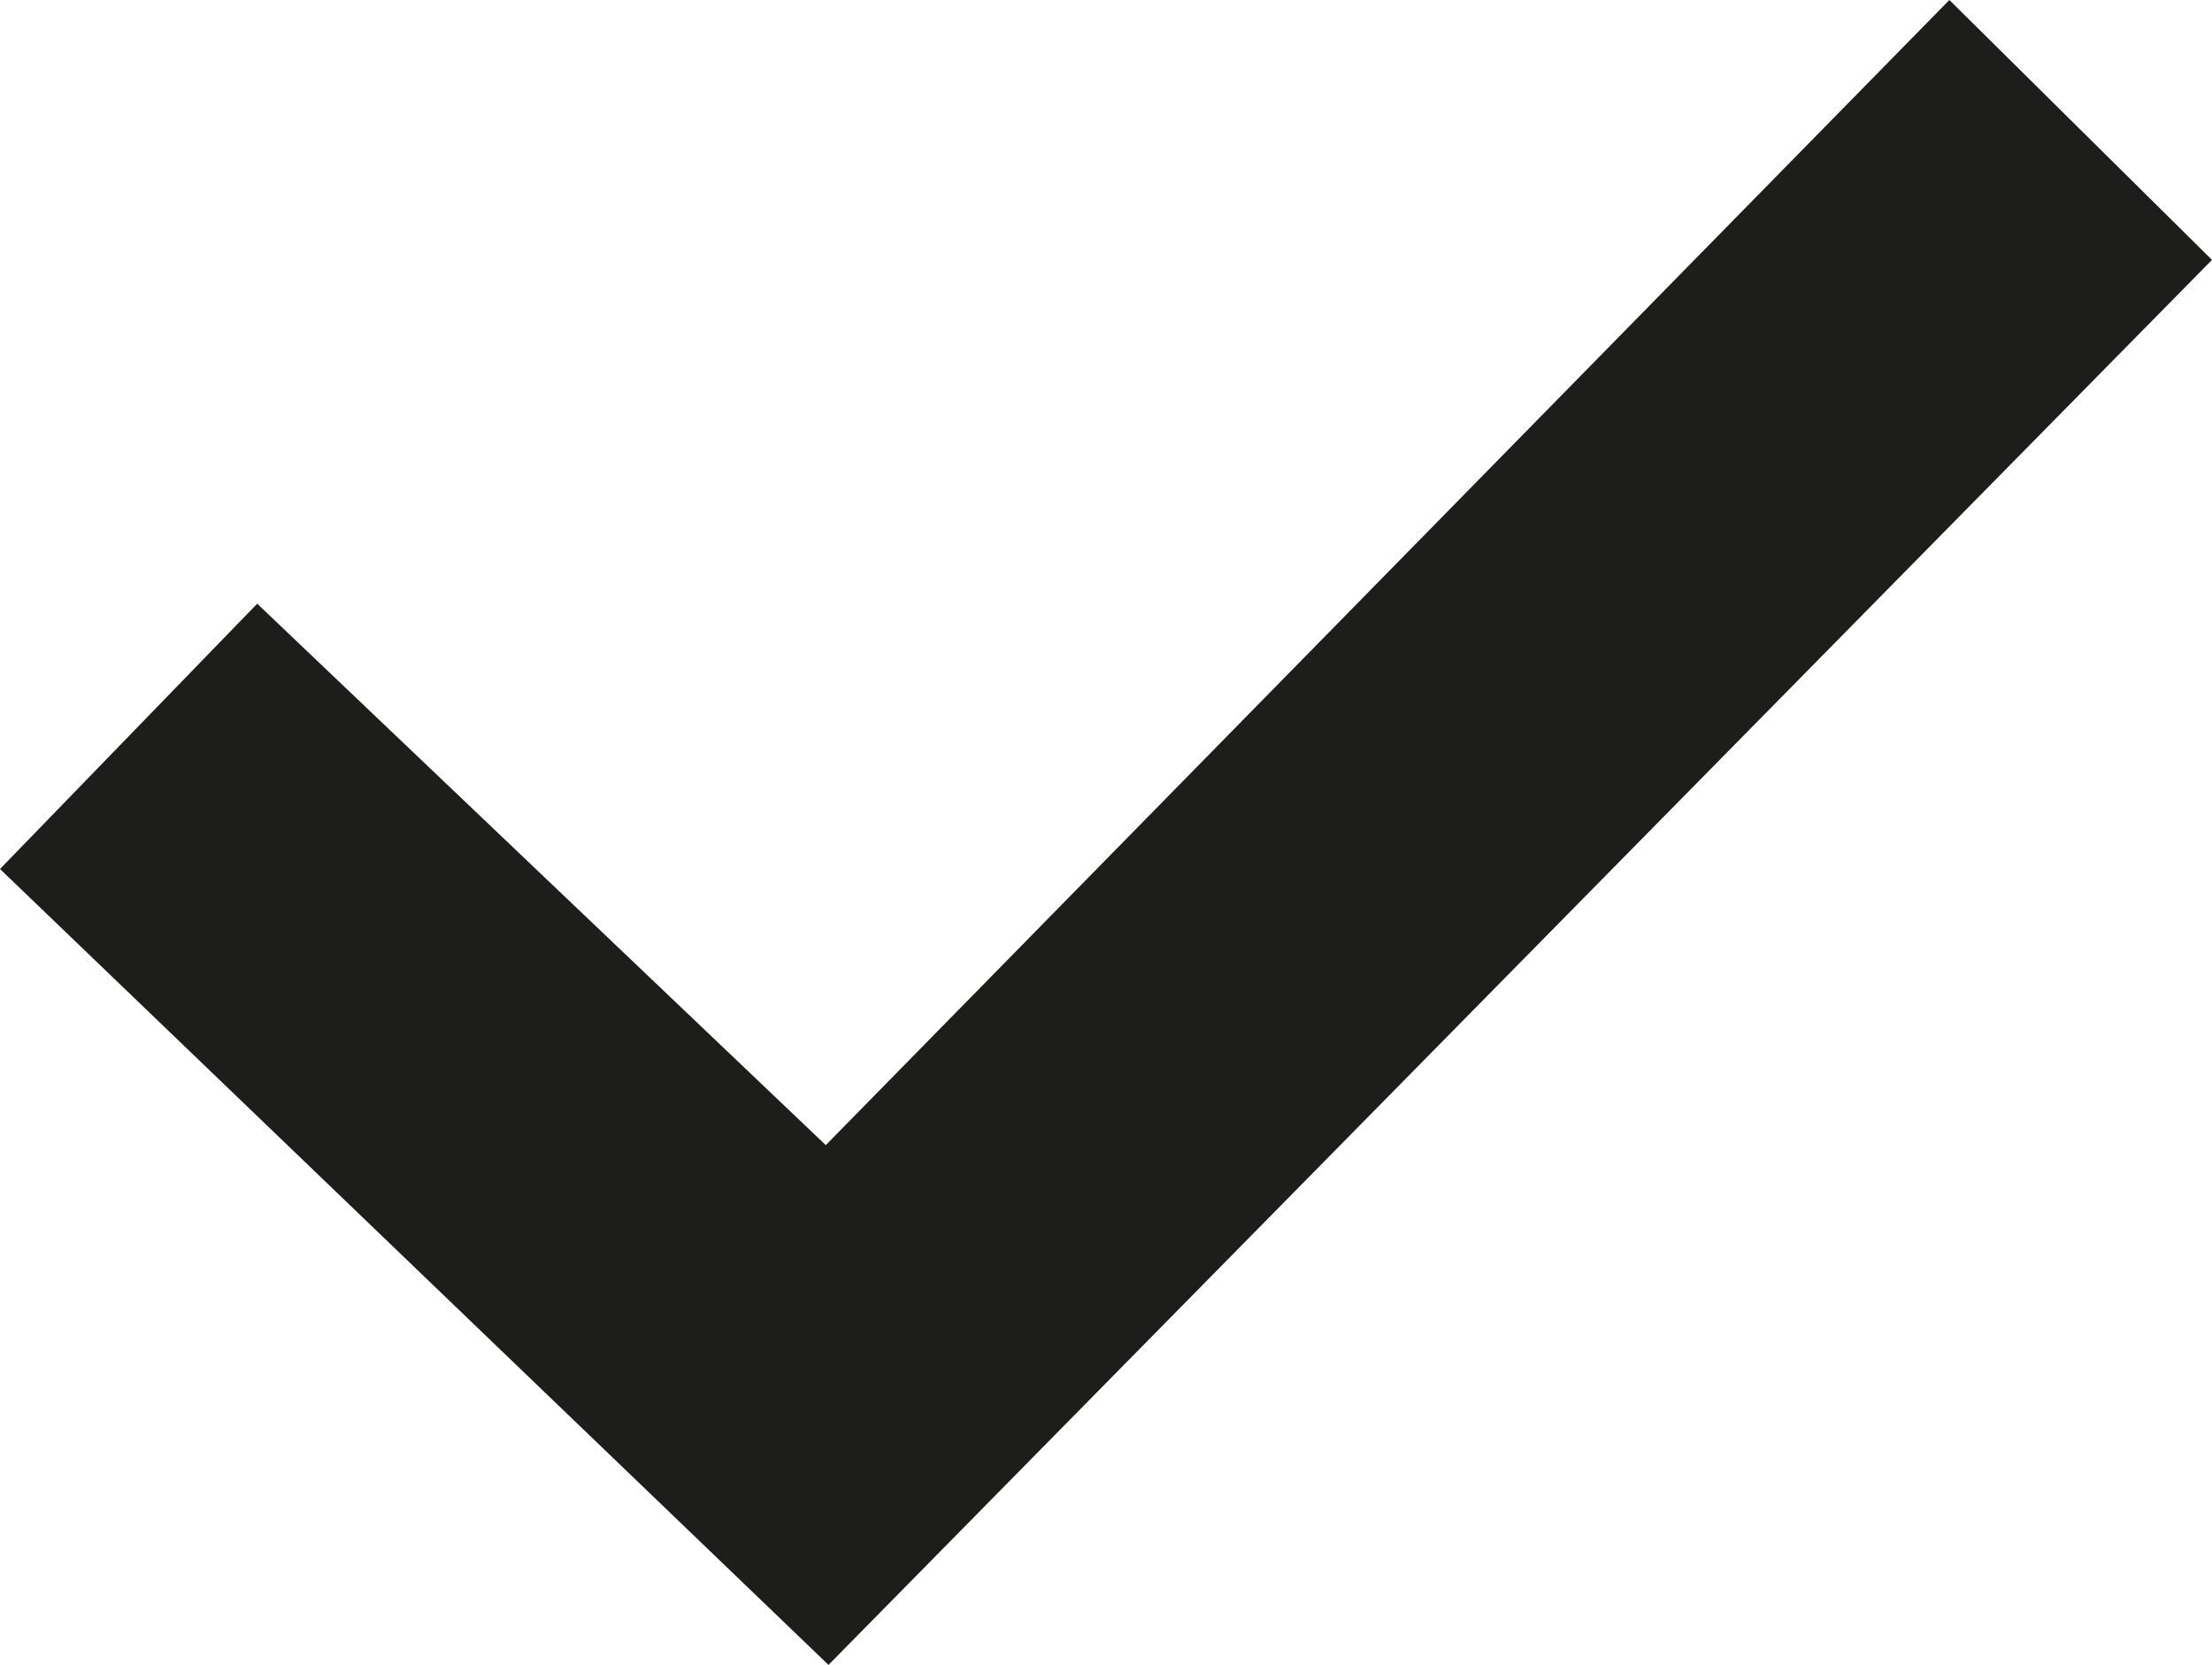 <?xml version="1.0" encoding="utf-8"?>
<!-- Generator: Adobe Illustrator 23.0.6, SVG Export Plug-In . SVG Version: 6.00 Build 0)  -->
<svg version="1.1" id="Vrstva_1" xmlns="http://www.w3.org/2000/svg" xmlns:xlink="http://www.w3.org/1999/xlink" x="0px" y="0px"
	 viewBox="0 0 81.7 61.5" style="enable-background:new 0 0 81.7 61.5;" xml:space="preserve">
<style type="text/css">
	.st0{fill:#1D1D1B;}
</style>
<g>
</g>
<g>
</g>
<g>
</g>
<g>
</g>
<g>
	<polygon class="st0" points="30.6,61.5 0,32.1 9.5,22.3 30.5,42.3 72,0 81.7,9.6 	"/>
</g>
<g>
</g>
</svg>
